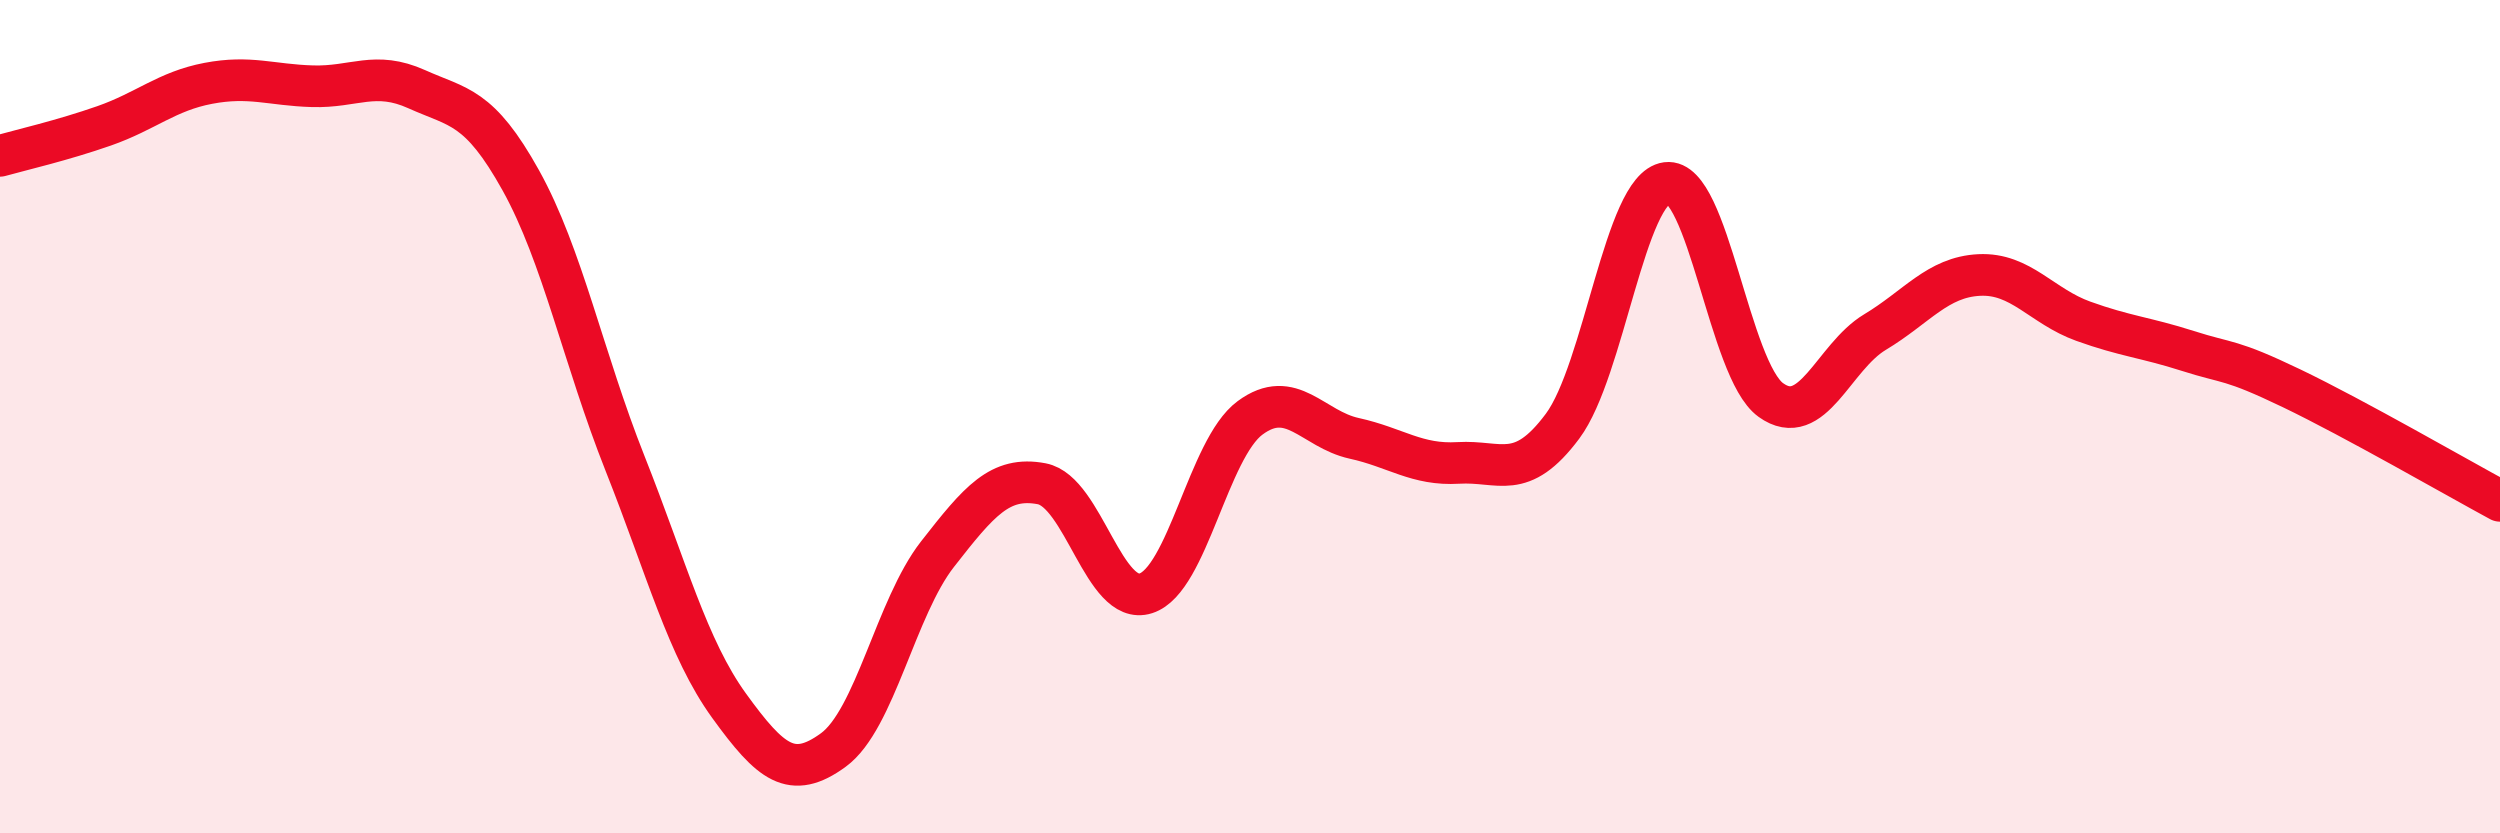 
    <svg width="60" height="20" viewBox="0 0 60 20" xmlns="http://www.w3.org/2000/svg">
      <path
        d="M 0,3.74 C 0.5,3.6 1.5,3.37 2.5,3.02 C 3.5,2.67 4,2.19 5,2 C 6,1.81 6.5,2.04 7.5,2.07 C 8.5,2.1 9,1.69 10,2.14 C 11,2.59 11.5,2.53 12.5,4.33 C 13.5,6.13 14,8.6 15,11.12 C 16,13.64 16.5,15.56 17.5,16.94 C 18.5,18.32 19,18.73 20,18 C 21,17.27 21.5,14.58 22.5,13.3 C 23.5,12.02 24,11.42 25,11.61 C 26,11.8 26.5,14.56 27.5,14.24 C 28.5,13.92 29,10.77 30,10.03 C 31,9.29 31.5,10.3 32.5,10.52 C 33.5,10.74 34,11.17 35,11.11 C 36,11.05 36.5,11.57 37.5,10.23 C 38.5,8.89 39,4.52 40,4.39 C 41,4.26 41.5,8.88 42.5,9.6 C 43.5,10.32 44,8.57 45,7.97 C 46,7.37 46.5,6.65 47.5,6.6 C 48.5,6.55 49,7.35 50,7.71 C 51,8.07 51.5,8.1 52.5,8.42 C 53.5,8.74 53.5,8.6 55,9.32 C 56.5,10.04 59,11.48 60,12.02L60 20L0 20Z"
        fill="#EB0A25"
        opacity="0.1"
        stroke-linecap="round"
        stroke-linejoin="round"
      />
      <path
        d="M 0,3.74 C 0.5,3.6 1.5,3.37 2.5,3.02 C 3.5,2.67 4,2.19 5,2 C 6,1.81 6.5,2.04 7.5,2.07 C 8.5,2.1 9,1.69 10,2.14 C 11,2.59 11.5,2.53 12.5,4.33 C 13.5,6.13 14,8.6 15,11.12 C 16,13.64 16.5,15.56 17.5,16.94 C 18.5,18.32 19,18.73 20,18 C 21,17.27 21.5,14.58 22.5,13.3 C 23.5,12.02 24,11.42 25,11.61 C 26,11.8 26.5,14.56 27.5,14.24 C 28.5,13.92 29,10.77 30,10.03 C 31,9.29 31.5,10.3 32.5,10.52 C 33.5,10.74 34,11.17 35,11.11 C 36,11.05 36.5,11.57 37.5,10.23 C 38.5,8.89 39,4.52 40,4.39 C 41,4.26 41.5,8.88 42.5,9.6 C 43.5,10.32 44,8.57 45,7.97 C 46,7.37 46.5,6.65 47.5,6.6 C 48.5,6.55 49,7.35 50,7.71 C 51,8.07 51.5,8.1 52.5,8.42 C 53.5,8.74 53.5,8.6 55,9.32 C 56.5,10.04 59,11.48 60,12.02"
        stroke="#EB0A25"
        stroke-width="1"
        fill="none"
        stroke-linecap="round"
        stroke-linejoin="round"
      />
    </svg>
  